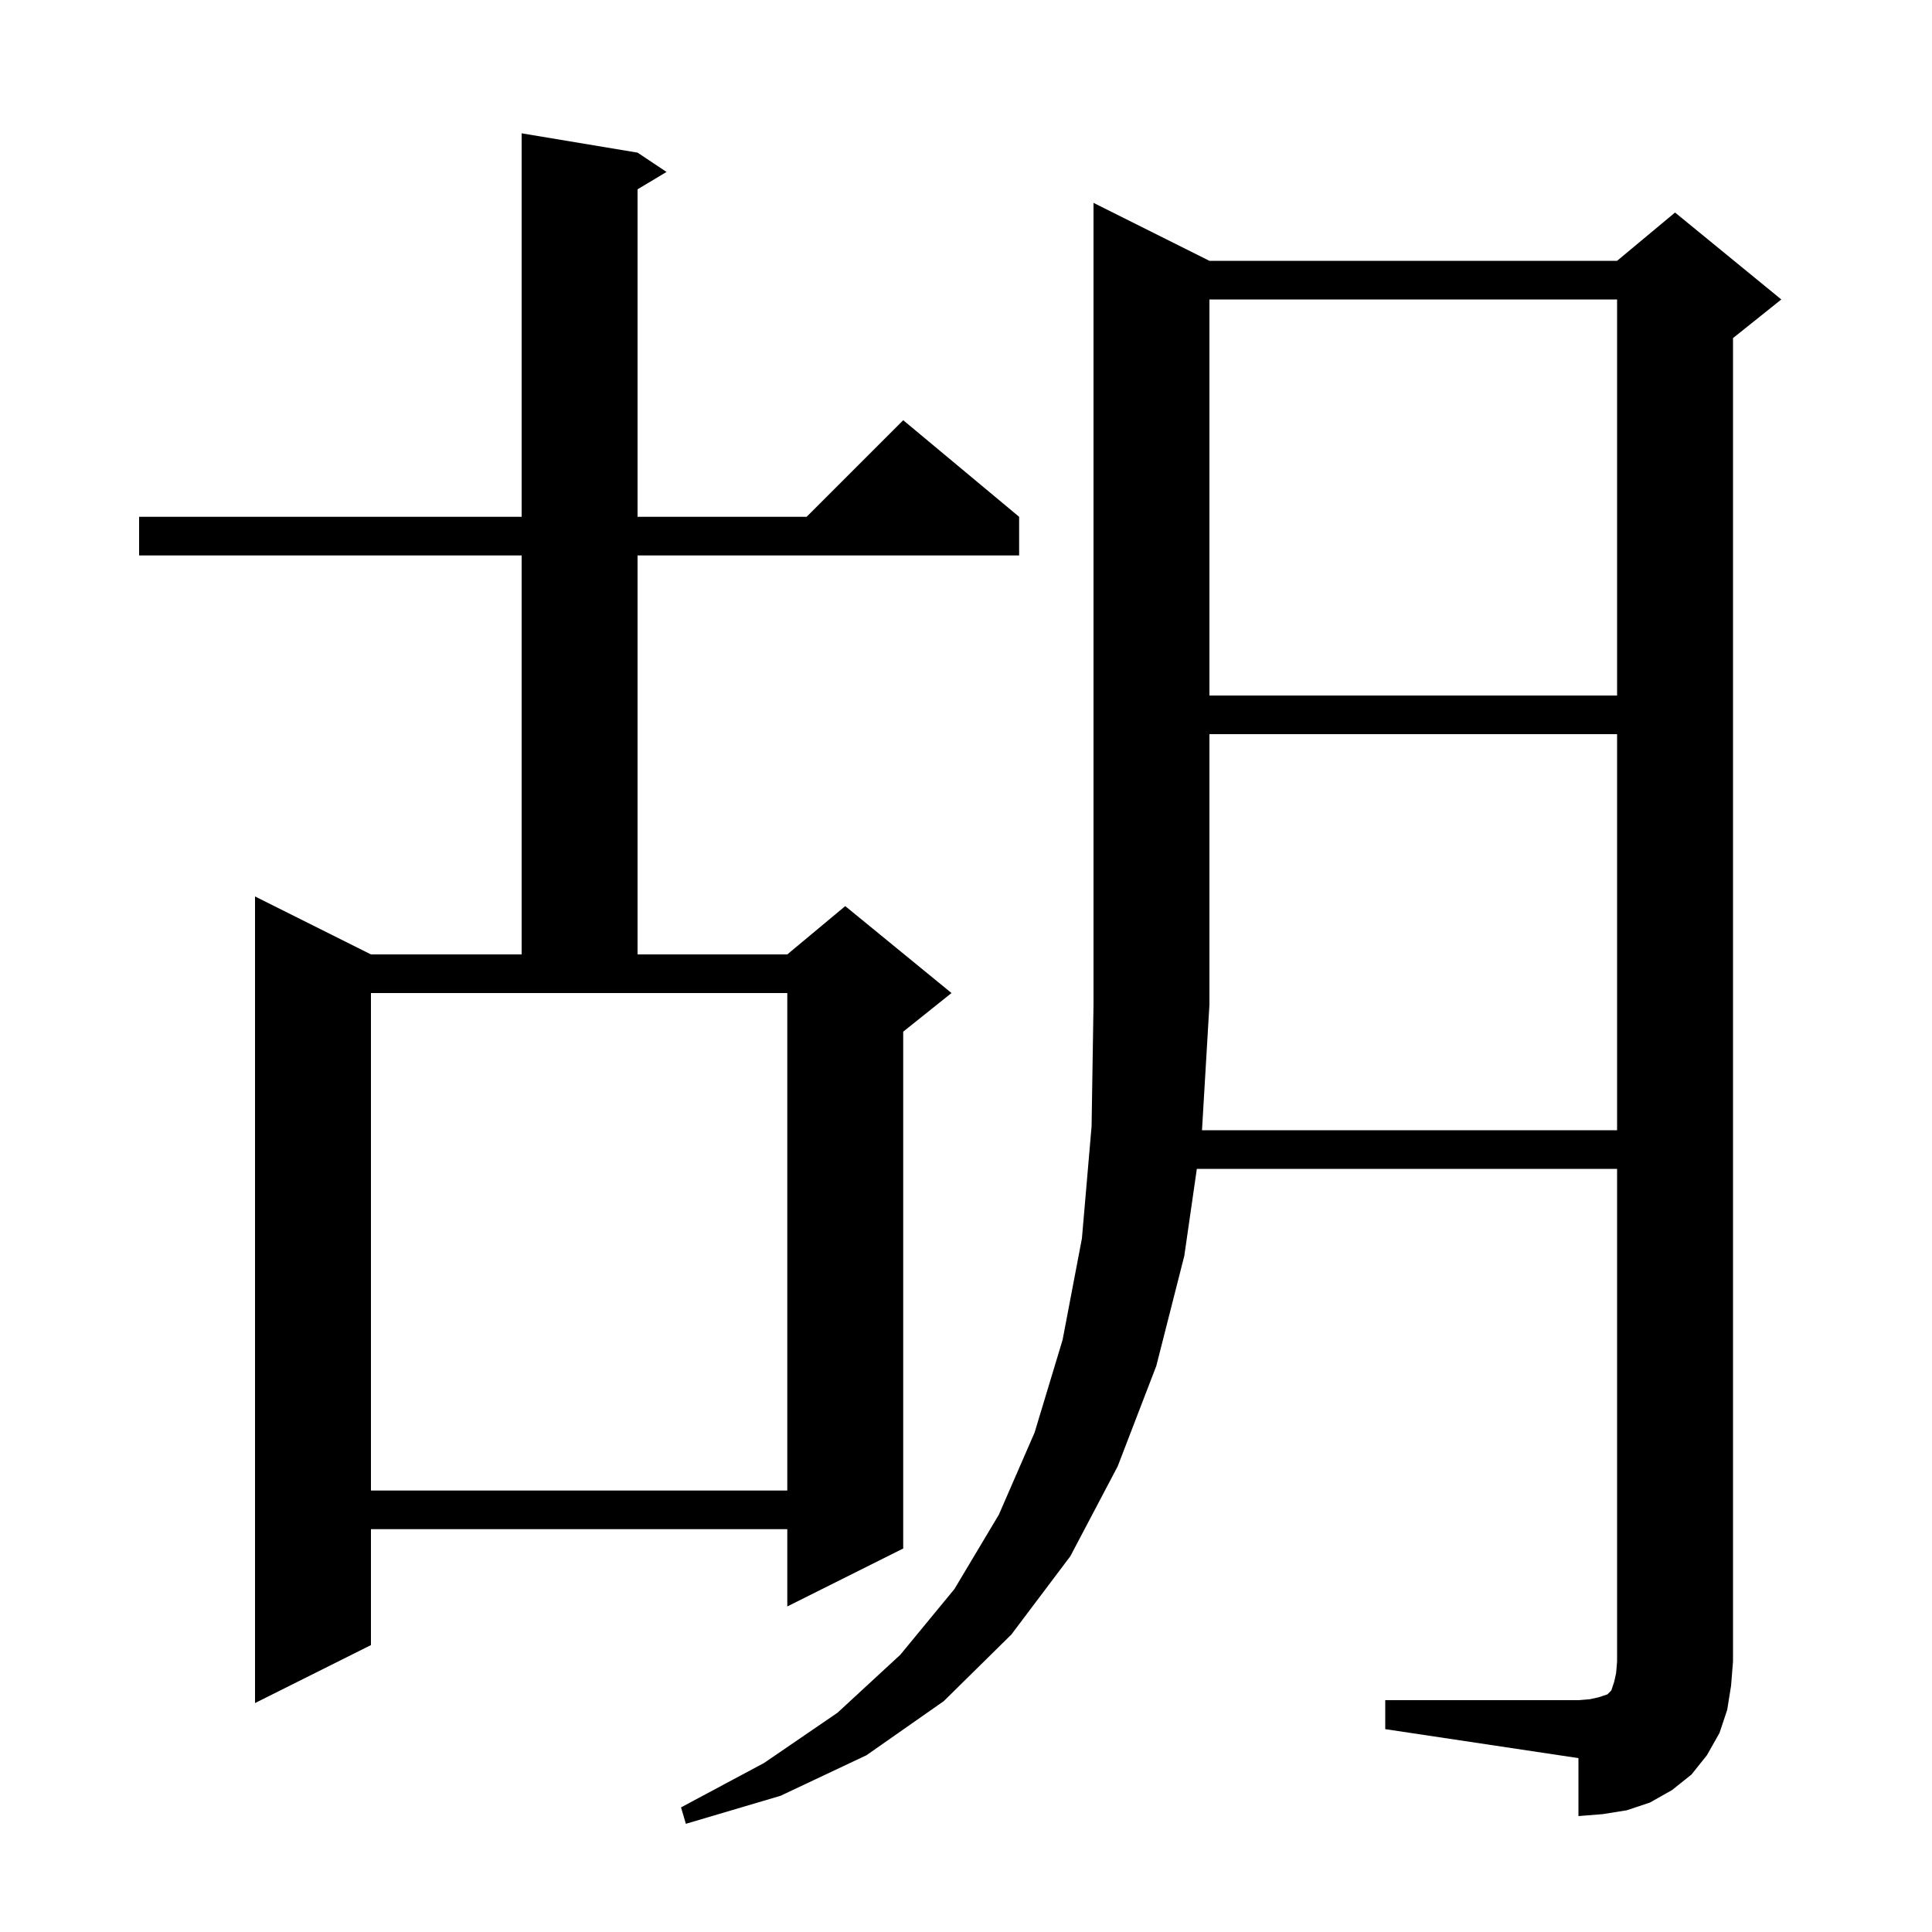 <svg xmlns="http://www.w3.org/2000/svg" xmlns:xlink="http://www.w3.org/1999/xlink" version="1.1" baseProfile="full" viewBox="0 0 200 200" width="200" height="200">
<g fill="black">
<path d="M 167.4 117.0 L 167.4 76.0 L 125.2 76.0 L 125.2 104.0 L 124.43 117.0 Z M 66.0 15.8 L 69.0 17.8 L 66.0 19.6 L 66.0 53.5 L 83.5 53.5 L 93.5 43.5 L 105.5 53.5 L 105.5 57.5 L 66.0 57.5 L 66.0 98.8 L 81.5 98.8 L 87.5 93.8 L 98.5 102.8 L 93.5 106.8 L 93.5 160.3 L 81.5 166.3 L 81.5 158.3 L 38.4 158.3 L 38.4 170.3 L 26.4 176.3 L 26.4 92.8 L 38.4 98.8 L 54.0 98.8 L 54.0 57.5 L 14.4 57.5 L 14.4 53.5 L 54.0 53.5 L 54.0 13.8 Z M 38.4 154.3 L 81.5 154.3 L 81.5 102.8 L 38.4 102.8 Z M 125.2 31.0 L 125.2 72.0 L 167.4 72.0 L 167.4 31.0 Z M 178.8 177.0 L 178.0 179.4 L 176.7 181.7 L 175.1 183.7 L 173.1 185.3 L 170.8 186.6 L 168.4 187.4 L 165.9 187.8 L 163.4 188.0 L 163.4 182.0 L 143.4 179.0 L 143.4 176.0 L 163.4 176.0 L 164.6 175.9 L 165.5 175.7 L 166.4 175.4 L 166.8 175.0 L 167.1 174.1 L 167.3 173.2 L 167.4 172.0 L 167.4 121.0 L 123.896 121.0 L 122.6 130.0 L 119.7 141.4 L 115.7 151.8 L 110.8 161.1 L 104.7 169.2 L 97.7 176.1 L 89.7 181.7 L 80.8 185.9 L 71.0 188.8 L 70.5 187.1 L 79.1 182.5 L 86.7 177.3 L 93.2 171.3 L 98.8 164.5 L 103.4 156.8 L 107.1 148.3 L 110.0 138.7 L 112.0 128.2 L 113.0 116.6 L 113.2 104.0 L 113.2 21.0 L 125.2 27.0 L 167.4 27.0 L 173.4 22.0 L 184.4 31.0 L 179.4 35.0 L 179.4 172.0 L 179.2 174.5 Z " />
</g>
</svg>

